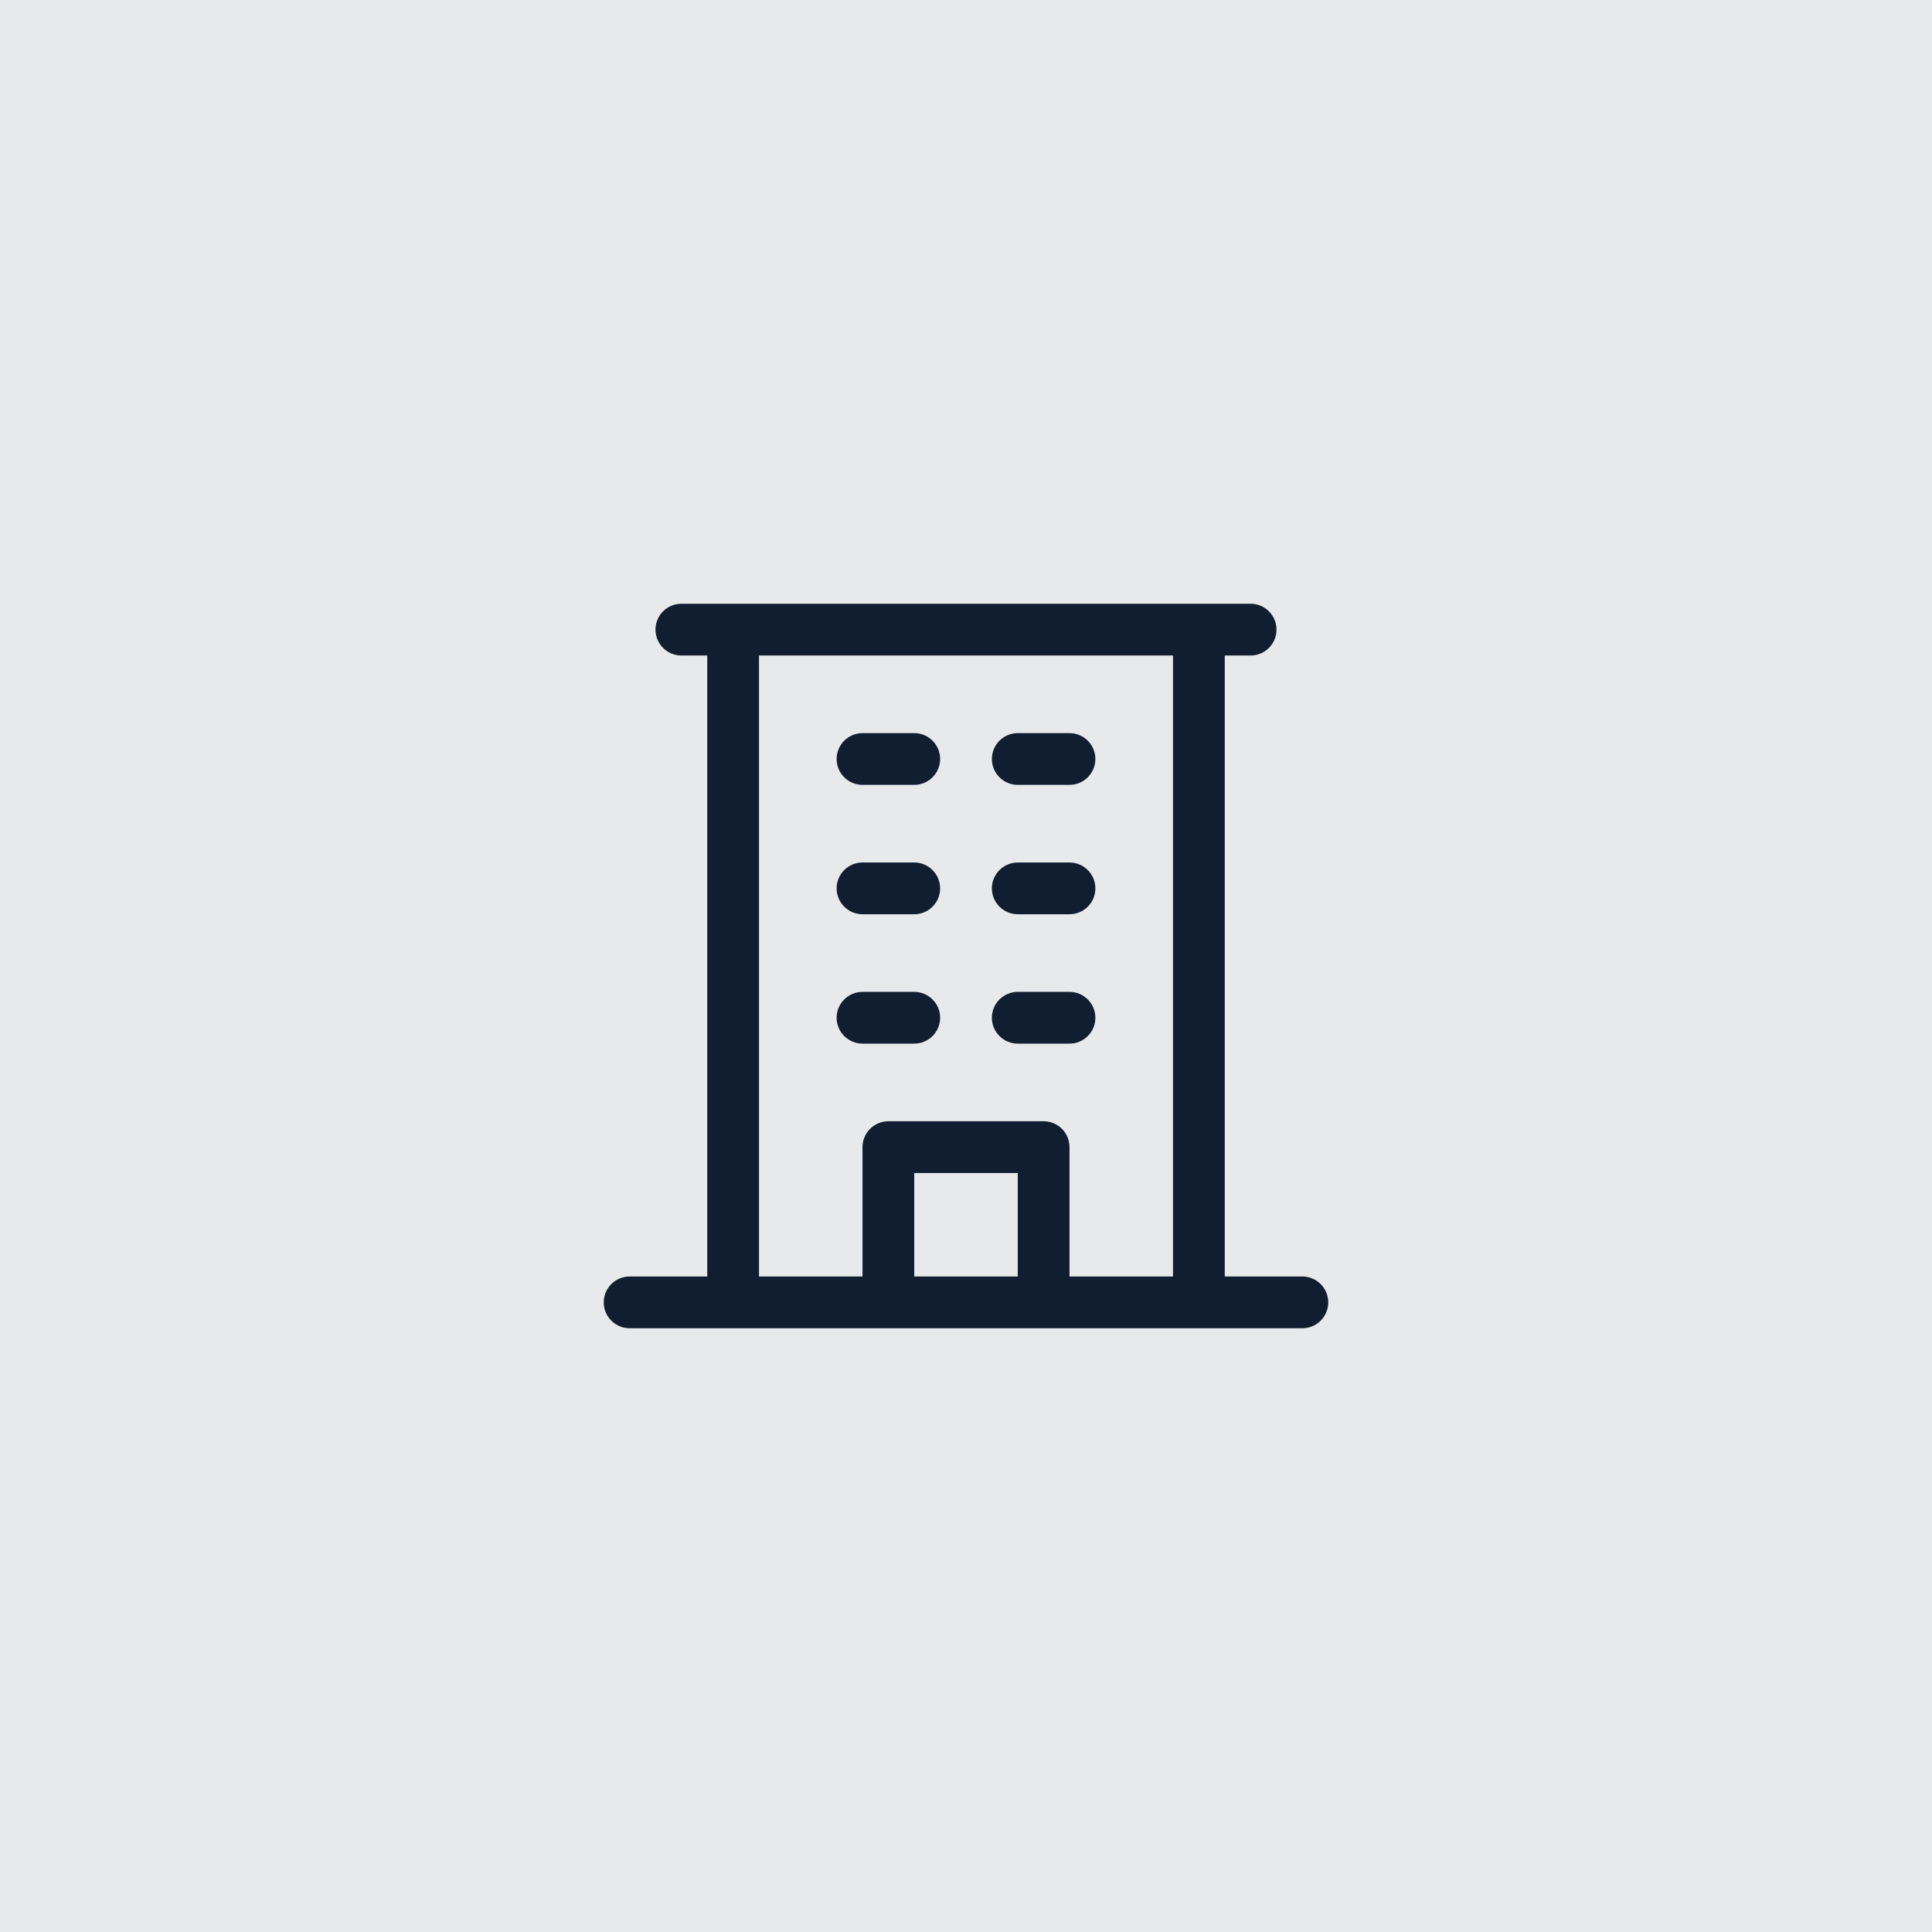 <?xml version="1.0" encoding="UTF-8"?> <svg xmlns="http://www.w3.org/2000/svg" width="56" height="56" viewBox="0 0 56 56" fill="none"><rect width="56" height="56" fill="#111E31" fill-opacity="0.1"></rect><path d="M37.75 37H35.5V19H36.25C36.449 19 36.64 18.921 36.78 18.78C36.921 18.64 37 18.449 37 18.25C37 18.051 36.921 17.86 36.78 17.72C36.64 17.579 36.449 17.5 36.25 17.5H19.75C19.551 17.5 19.36 17.579 19.22 17.72C19.079 17.86 19 18.051 19 18.25C19 18.449 19.079 18.64 19.22 18.78C19.36 18.921 19.551 19 19.75 19H20.5V37H18.25C18.051 37 17.86 37.079 17.72 37.22C17.579 37.36 17.5 37.551 17.5 37.75C17.5 37.949 17.579 38.14 17.72 38.28C17.86 38.421 18.051 38.5 18.25 38.5H37.75C37.949 38.5 38.14 38.421 38.28 38.28C38.421 38.14 38.5 37.949 38.5 37.75C38.5 37.551 38.421 37.36 38.28 37.22C38.14 37.079 37.949 37 37.75 37ZM22 19H34V37H31V33.25C31 33.051 30.921 32.86 30.78 32.72C30.64 32.579 30.449 32.5 30.25 32.5H25.75C25.551 32.5 25.36 32.579 25.22 32.72C25.079 32.86 25 33.051 25 33.25V37H22V19ZM29.5 37H26.5V34H29.5V37ZM24.25 22C24.25 21.801 24.329 21.61 24.47 21.47C24.61 21.329 24.801 21.25 25 21.25H26.5C26.699 21.25 26.89 21.329 27.03 21.47C27.171 21.61 27.25 21.801 27.25 22C27.25 22.199 27.171 22.39 27.03 22.53C26.89 22.671 26.699 22.75 26.5 22.75H25C24.801 22.75 24.61 22.671 24.47 22.53C24.329 22.39 24.25 22.199 24.25 22ZM28.75 22C28.75 21.801 28.829 21.61 28.97 21.47C29.11 21.329 29.301 21.25 29.5 21.25H31C31.199 21.25 31.39 21.329 31.53 21.47C31.671 21.61 31.75 21.801 31.75 22C31.75 22.199 31.671 22.39 31.53 22.53C31.39 22.671 31.199 22.75 31 22.75H29.5C29.301 22.75 29.11 22.671 28.97 22.53C28.829 22.39 28.75 22.199 28.75 22ZM24.25 25.75C24.25 25.551 24.329 25.36 24.47 25.22C24.61 25.079 24.801 25 25 25H26.5C26.699 25 26.89 25.079 27.03 25.22C27.171 25.36 27.25 25.551 27.25 25.75C27.25 25.949 27.171 26.14 27.03 26.28C26.89 26.421 26.699 26.5 26.5 26.5H25C24.801 26.5 24.61 26.421 24.47 26.28C24.329 26.14 24.25 25.949 24.25 25.75ZM28.75 25.75C28.75 25.551 28.829 25.36 28.97 25.22C29.11 25.079 29.301 25 29.5 25H31C31.199 25 31.39 25.079 31.53 25.22C31.671 25.36 31.75 25.551 31.75 25.75C31.75 25.949 31.671 26.14 31.53 26.28C31.39 26.421 31.199 26.5 31 26.5H29.5C29.301 26.5 29.11 26.421 28.97 26.28C28.829 26.14 28.75 25.949 28.75 25.75ZM24.25 29.5C24.25 29.301 24.329 29.11 24.47 28.97C24.61 28.829 24.801 28.75 25 28.75H26.5C26.699 28.75 26.89 28.829 27.03 28.97C27.171 29.11 27.25 29.301 27.25 29.5C27.25 29.699 27.171 29.89 27.03 30.03C26.89 30.171 26.699 30.25 26.5 30.25H25C24.801 30.25 24.61 30.171 24.47 30.03C24.329 29.89 24.25 29.699 24.25 29.5ZM28.75 29.5C28.75 29.301 28.829 29.11 28.97 28.97C29.11 28.829 29.301 28.75 29.5 28.75H31C31.199 28.75 31.39 28.829 31.53 28.97C31.671 29.11 31.75 29.301 31.75 29.5C31.75 29.699 31.671 29.89 31.53 30.03C31.39 30.171 31.199 30.25 31 30.25H29.5C29.301 30.25 29.11 30.171 28.97 30.03C28.829 29.89 28.75 29.699 28.75 29.5Z" fill="#111E31"></path></svg> 